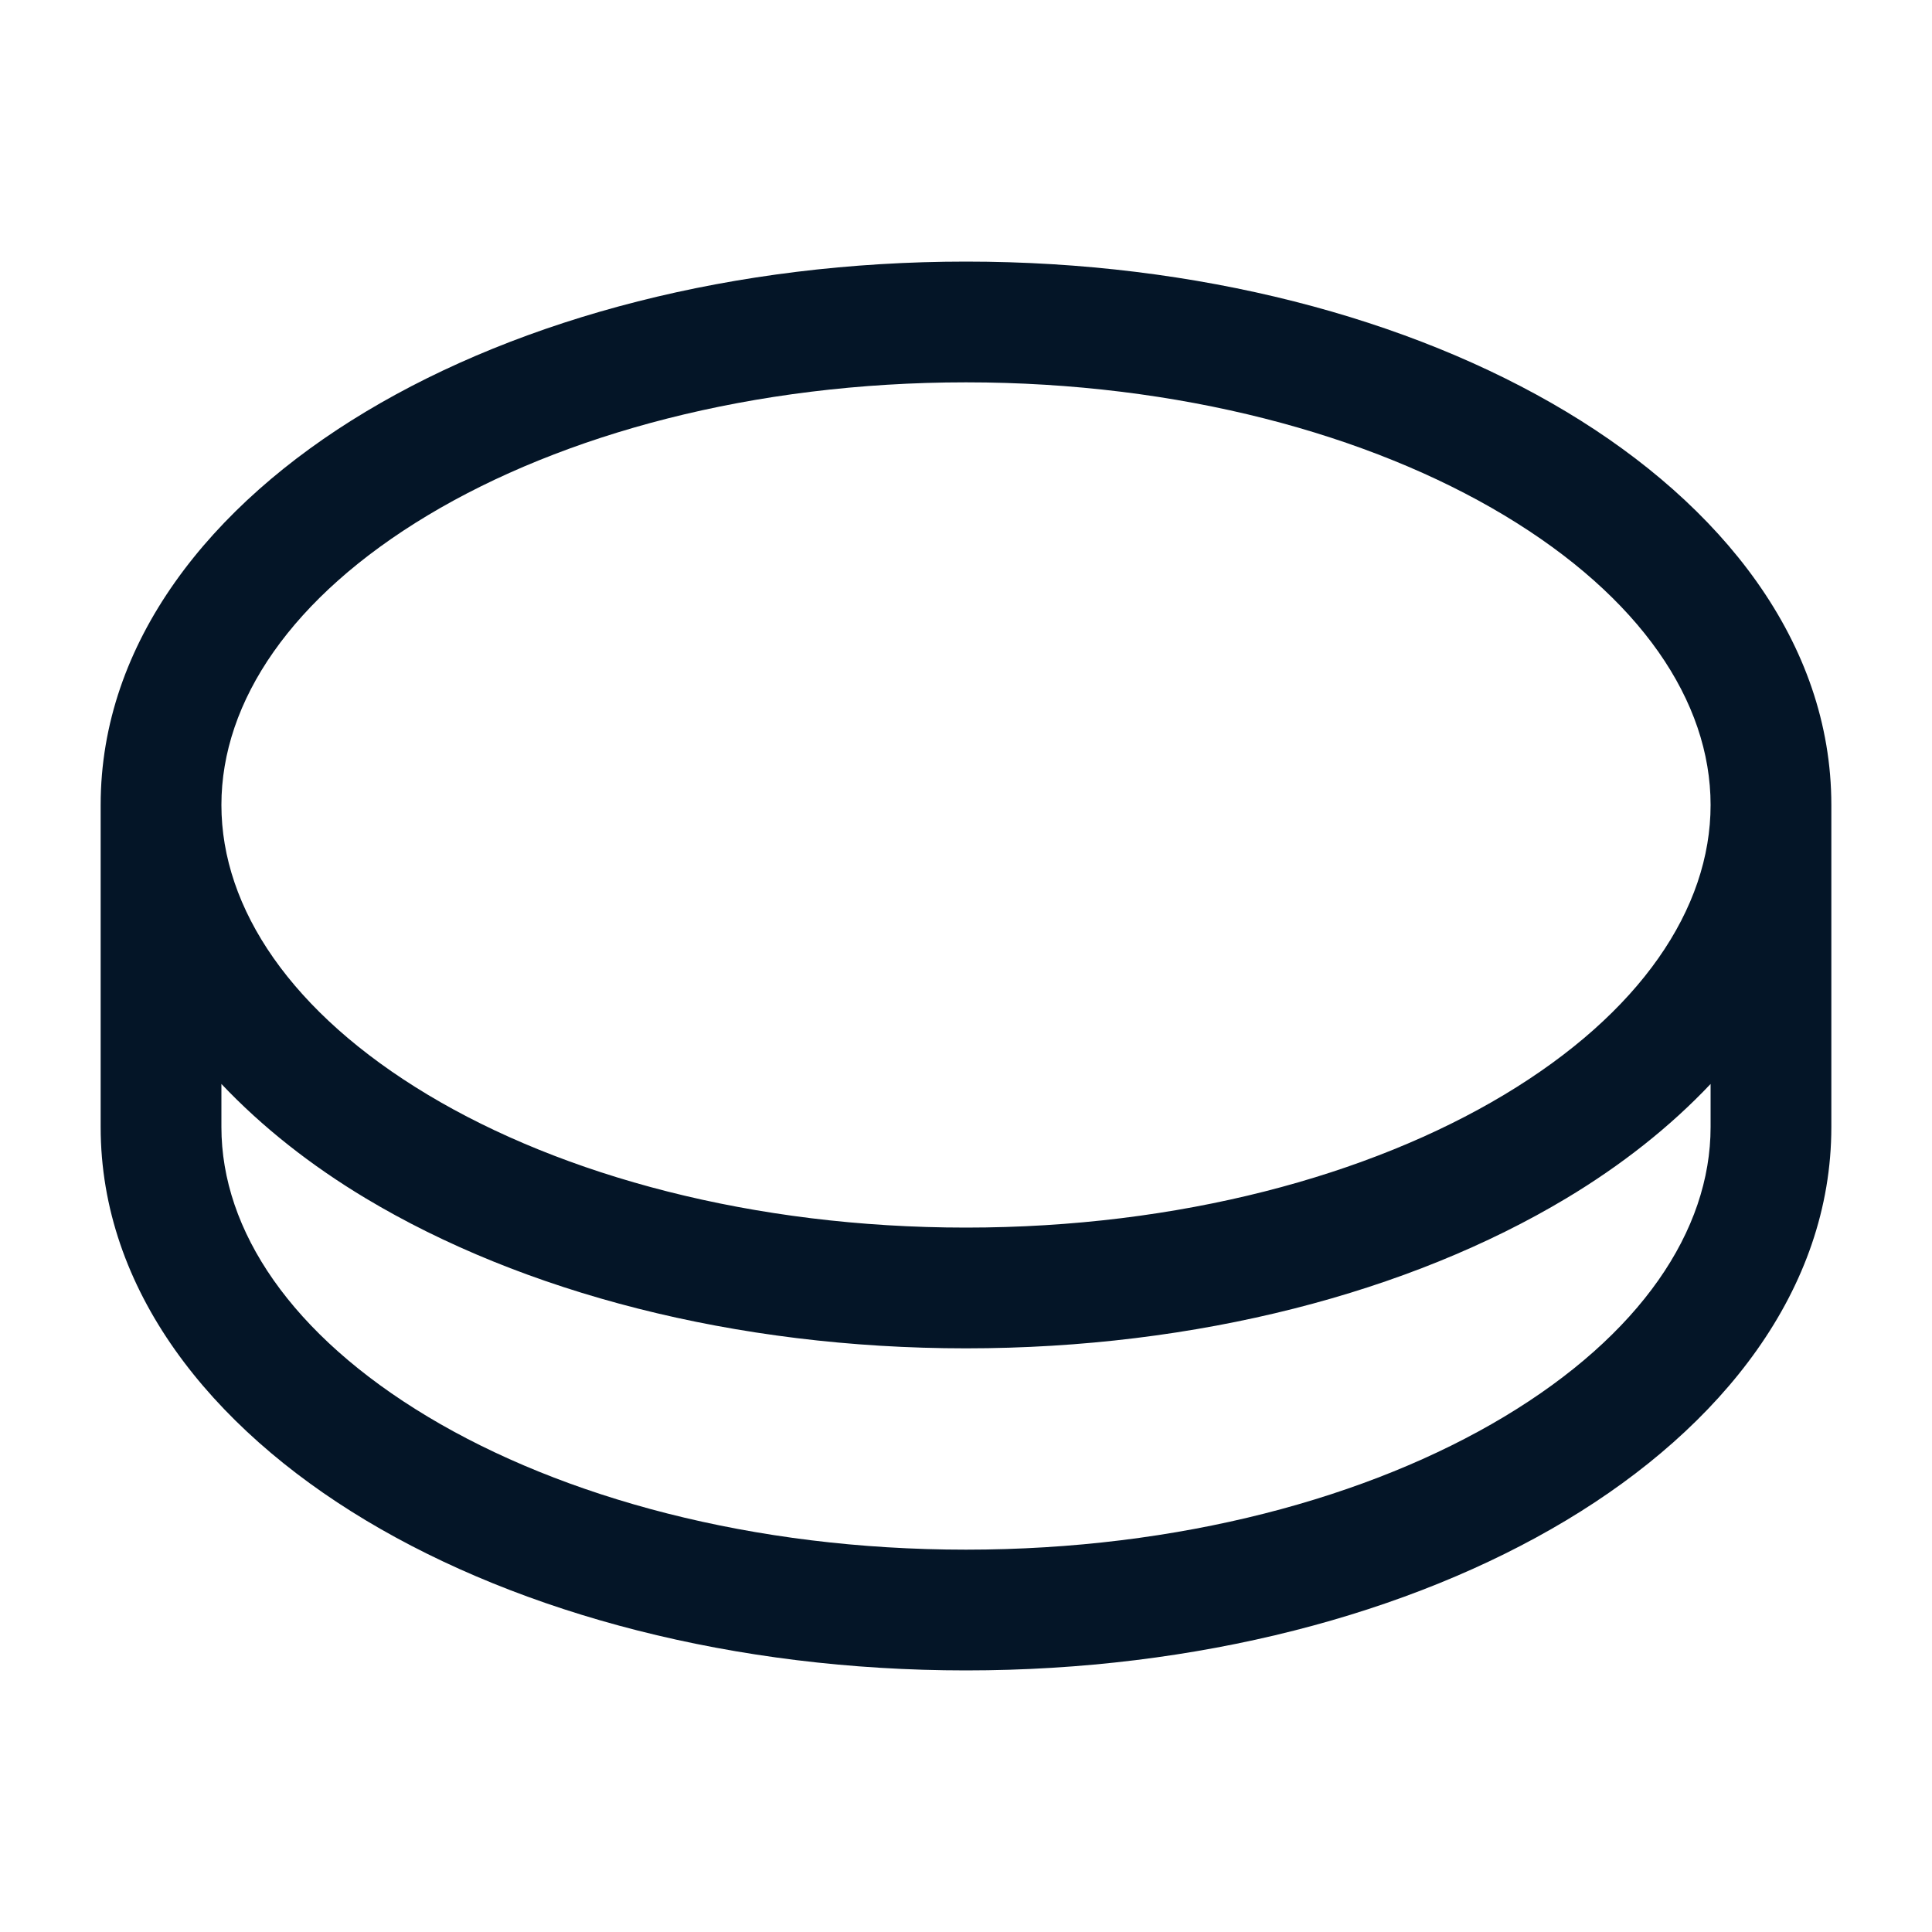 <svg width="20" height="20" viewBox="0 0 20 20" fill="none" xmlns="http://www.w3.org/2000/svg">
<path d="M10 2.708C12.395 2.708 14.593 3.289 16.214 4.262C17.822 5.227 18.958 6.647 18.958 8.333V11.667C18.958 13.353 17.822 14.773 16.214 15.738C14.593 16.71 12.395 17.292 10 17.292C7.605 17.292 5.407 16.71 3.786 15.738C2.178 14.773 1.042 13.353 1.042 11.667V8.333C1.042 6.647 2.178 5.227 3.786 4.262C5.407 3.289 7.605 2.708 10 2.708ZM17.708 11.221C17.288 11.666 16.781 12.065 16.214 12.405C14.593 13.377 12.395 13.958 10 13.958C7.605 13.958 5.407 13.377 3.786 12.405C3.219 12.065 2.713 11.666 2.292 11.221V11.667C2.292 12.742 3.021 13.821 4.429 14.666C5.824 15.503 7.793 16.042 10 16.042C12.207 16.042 14.176 15.503 15.571 14.666C16.979 13.821 17.708 12.742 17.708 11.667V11.221ZM10 3.958C7.793 3.958 5.824 4.497 4.429 5.334C3.021 6.179 2.292 7.258 2.292 8.333C2.292 9.408 3.021 10.488 4.429 11.333C5.824 12.17 7.793 12.708 10 12.708C12.207 12.708 14.176 12.17 15.571 11.333C16.979 10.488 17.708 9.408 17.708 8.333C17.708 7.258 16.979 6.179 15.571 5.334C14.176 4.497 12.207 3.958 10 3.958Z" fill="#041527"/>
</svg>
